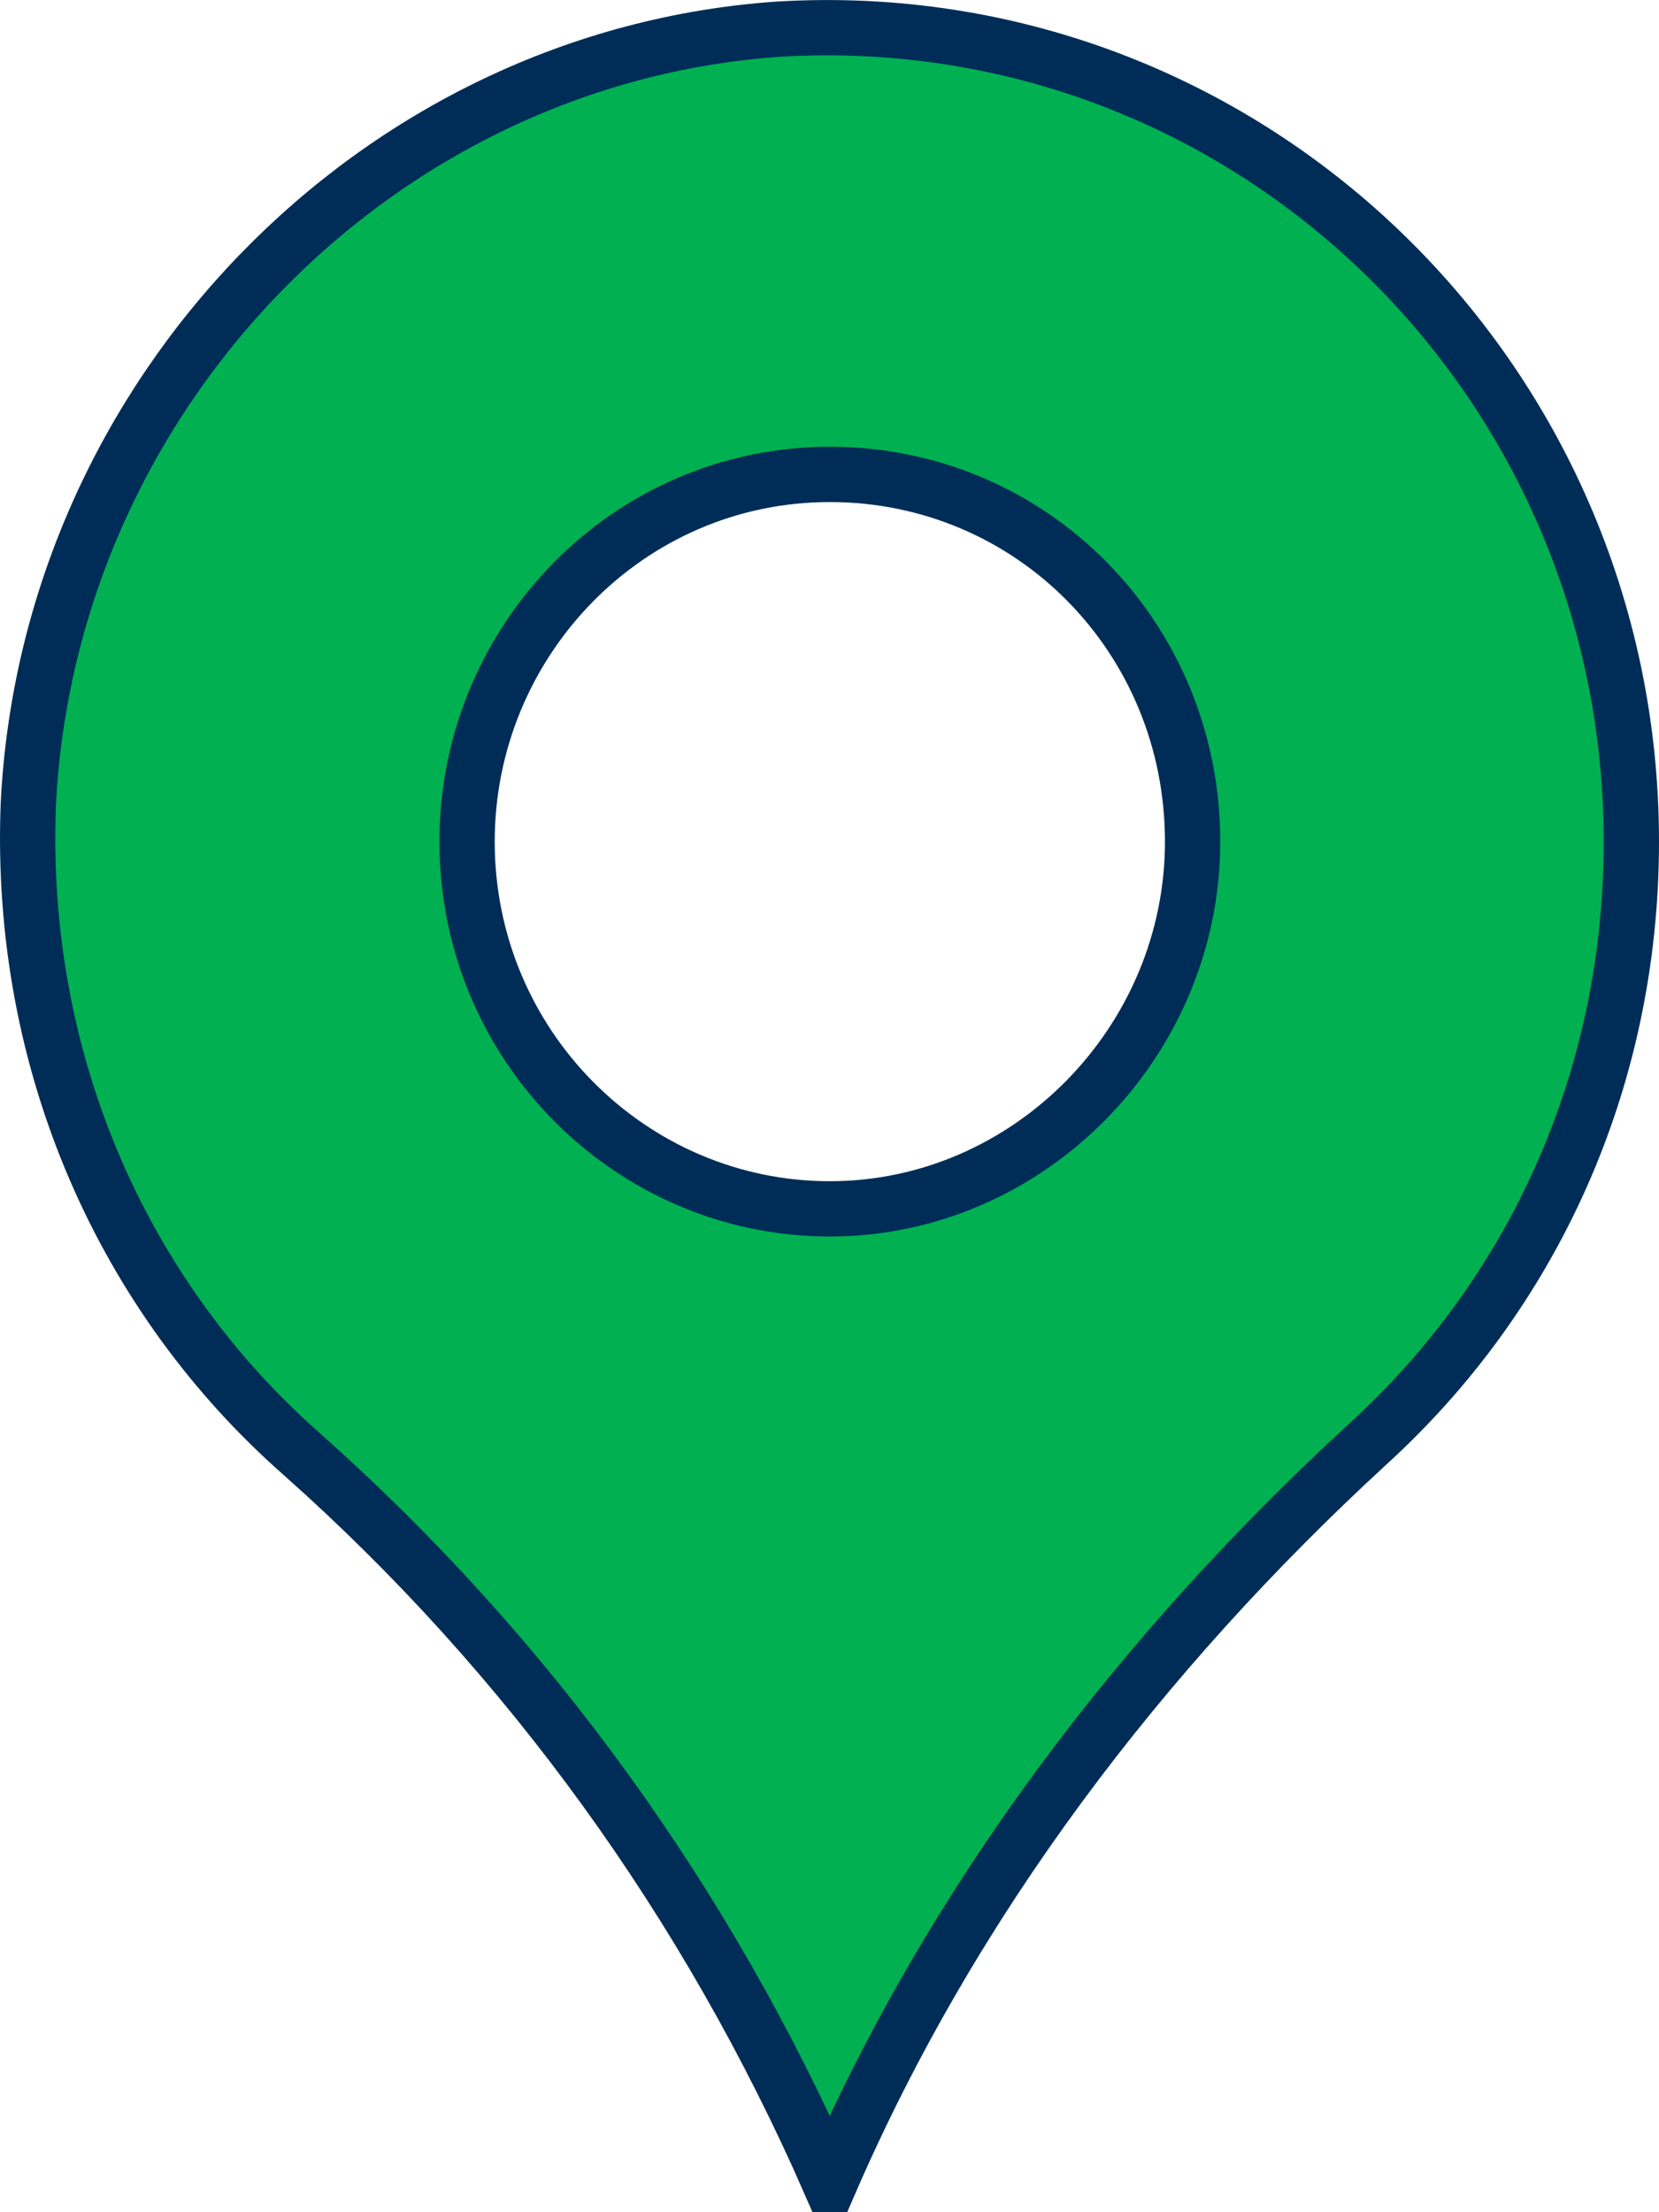 <svg width="15" height="20" viewBox="0 0 15 20" fill="none" xmlns="http://www.w3.org/2000/svg">
<path d="M2.734 13.151L2.733 13.15C1.133 11.744 0.165 9.633 0.256 7.272C0.438 3.567 3.401 0.508 7.05 0.263C11.245 0.018 14.75 3.382 14.75 7.609C14.75 9.784 13.844 11.712 12.364 13.058L12.363 13.059C10.318 14.94 8.613 17.175 7.503 19.733C6.396 17.211 4.785 14.974 2.734 13.151ZM4.223 7.609C4.223 9.455 5.708 10.929 7.503 10.929C9.3 10.929 10.783 9.421 10.783 7.609C10.783 5.765 9.331 4.289 7.503 4.289C5.673 4.289 4.223 5.798 4.223 7.609Z" fill="#00B051" stroke="#002D57" stroke-width="0.5"/>
</svg>
